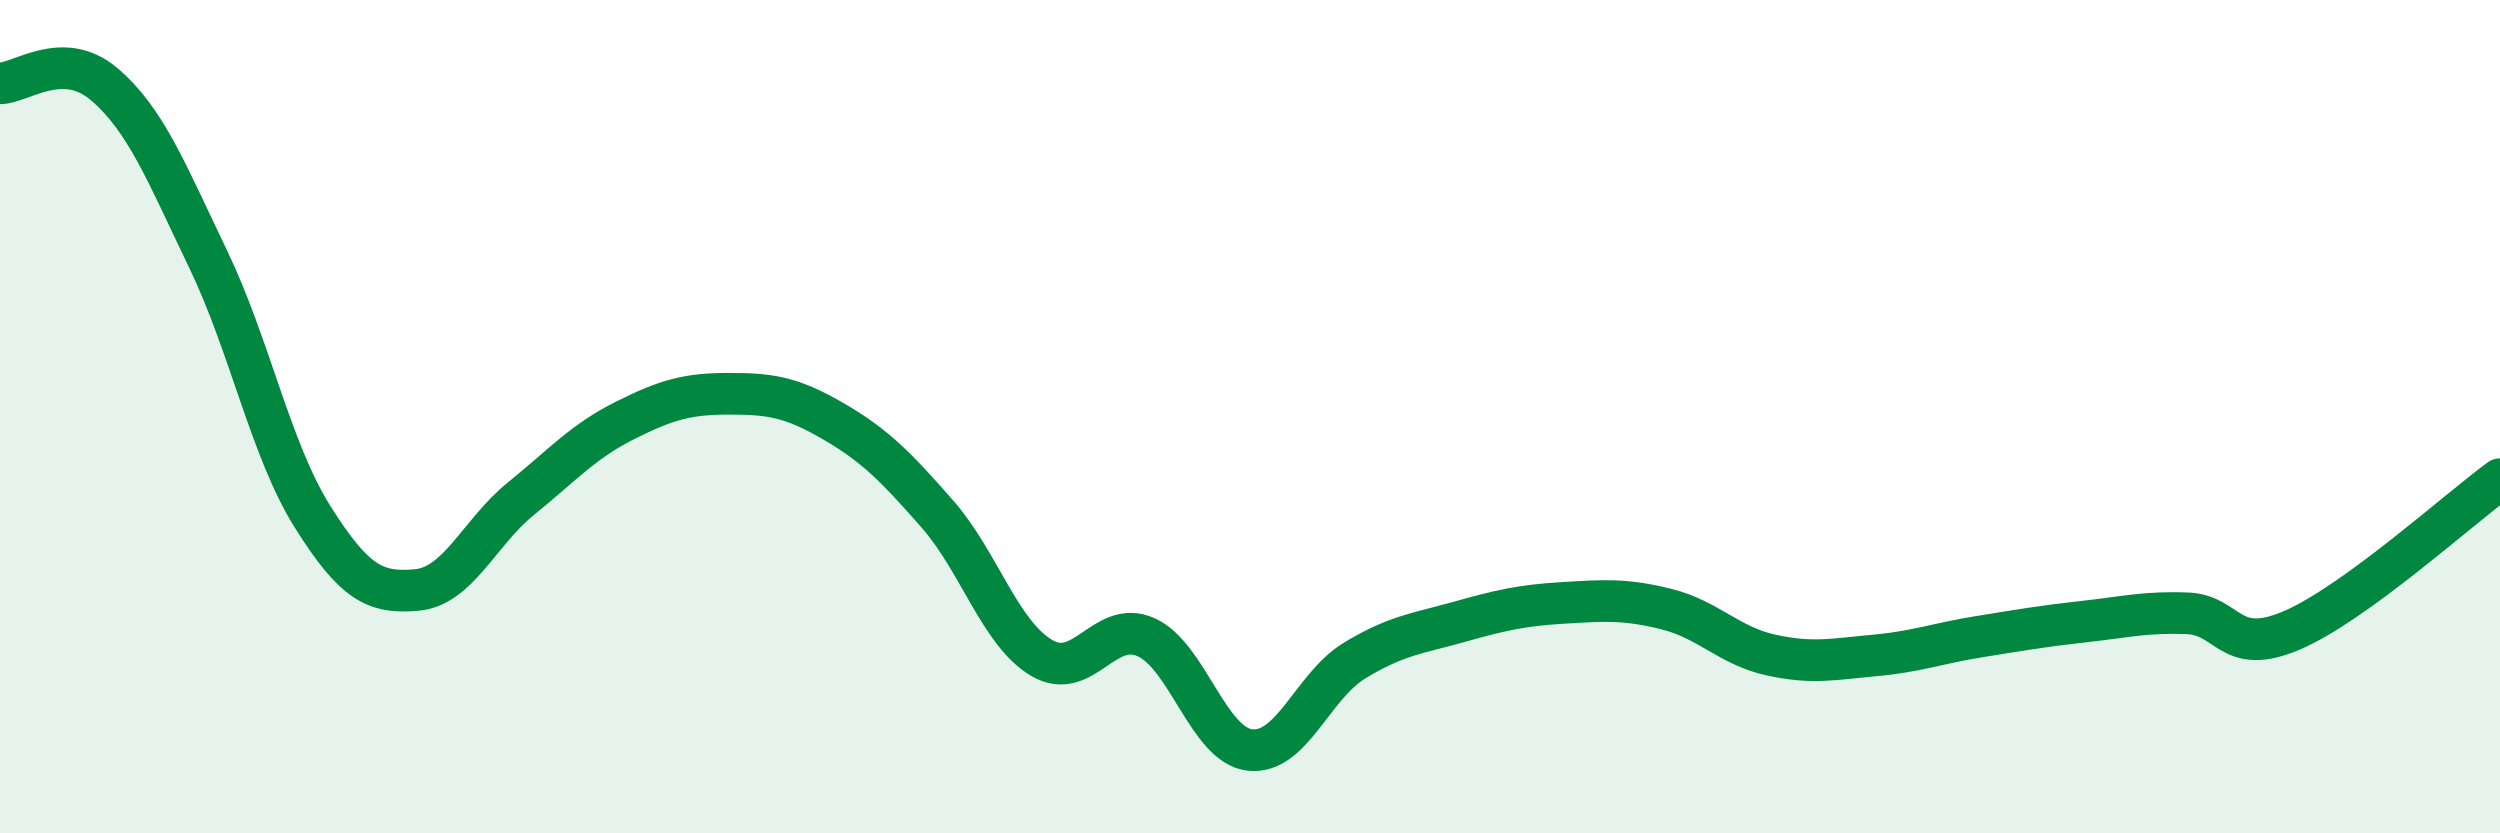 
    <svg width="60" height="20" viewBox="0 0 60 20" xmlns="http://www.w3.org/2000/svg">
      <path
        d="M 0,2 C 0.5,2 1.5,1.17 2.5,2.02 C 3.5,2.87 4,4.15 5,6.23 C 6,8.31 6.5,10.81 7.5,12.4 C 8.5,13.99 9,14.25 10,14.16 C 11,14.07 11.5,12.78 12.5,11.97 C 13.5,11.16 14,10.59 15,10.09 C 16,9.59 16.5,9.45 17.5,9.45 C 18.5,9.45 19,9.53 20,10.11 C 21,10.69 21.5,11.2 22.5,12.34 C 23.5,13.48 24,15.2 25,15.79 C 26,16.38 26.5,14.85 27.5,15.29 C 28.5,15.73 29,17.89 30,18 C 31,18.11 31.5,16.47 32.5,15.86 C 33.5,15.25 34,15.21 35,14.93 C 36,14.65 36.5,14.53 37.5,14.47 C 38.5,14.41 39,14.37 40,14.62 C 41,14.87 41.5,15.5 42.5,15.72 C 43.5,15.94 44,15.82 45,15.73 C 46,15.64 46.5,15.44 47.5,15.28 C 48.5,15.12 49,15.03 50,14.92 C 51,14.81 51.5,14.68 52.5,14.72 C 53.5,14.76 53.5,15.77 55,15.13 C 56.5,14.49 59,12.23 60,11.5L60 20L0 20Z"
        fill="#008740"
        opacity="0.1"
        stroke-linecap="round"
        stroke-linejoin="round"
      />
      <path
        d="M 0,2 C 0.5,2 1.5,1.17 2.5,2.02 C 3.5,2.87 4,4.15 5,6.23 C 6,8.31 6.5,10.81 7.5,12.4 C 8.5,13.99 9,14.25 10,14.16 C 11,14.07 11.5,12.78 12.5,11.97 C 13.5,11.16 14,10.59 15,10.09 C 16,9.59 16.5,9.45 17.5,9.45 C 18.5,9.45 19,9.53 20,10.11 C 21,10.69 21.5,11.2 22.5,12.34 C 23.5,13.48 24,15.2 25,15.79 C 26,16.38 26.5,14.85 27.5,15.29 C 28.5,15.73 29,17.89 30,18 C 31,18.11 31.5,16.47 32.5,15.86 C 33.5,15.25 34,15.21 35,14.93 C 36,14.65 36.5,14.53 37.5,14.47 C 38.5,14.41 39,14.37 40,14.62 C 41,14.87 41.5,15.5 42.5,15.72 C 43.5,15.94 44,15.82 45,15.73 C 46,15.64 46.5,15.44 47.5,15.28 C 48.5,15.12 49,15.03 50,14.92 C 51,14.81 51.5,14.68 52.5,14.72 C 53.5,14.76 53.5,15.77 55,15.13 C 56.5,14.49 59,12.23 60,11.5"
        stroke="#008740"
        stroke-width="1"
        fill="none"
        stroke-linecap="round"
        stroke-linejoin="round"
      />
    </svg>
  